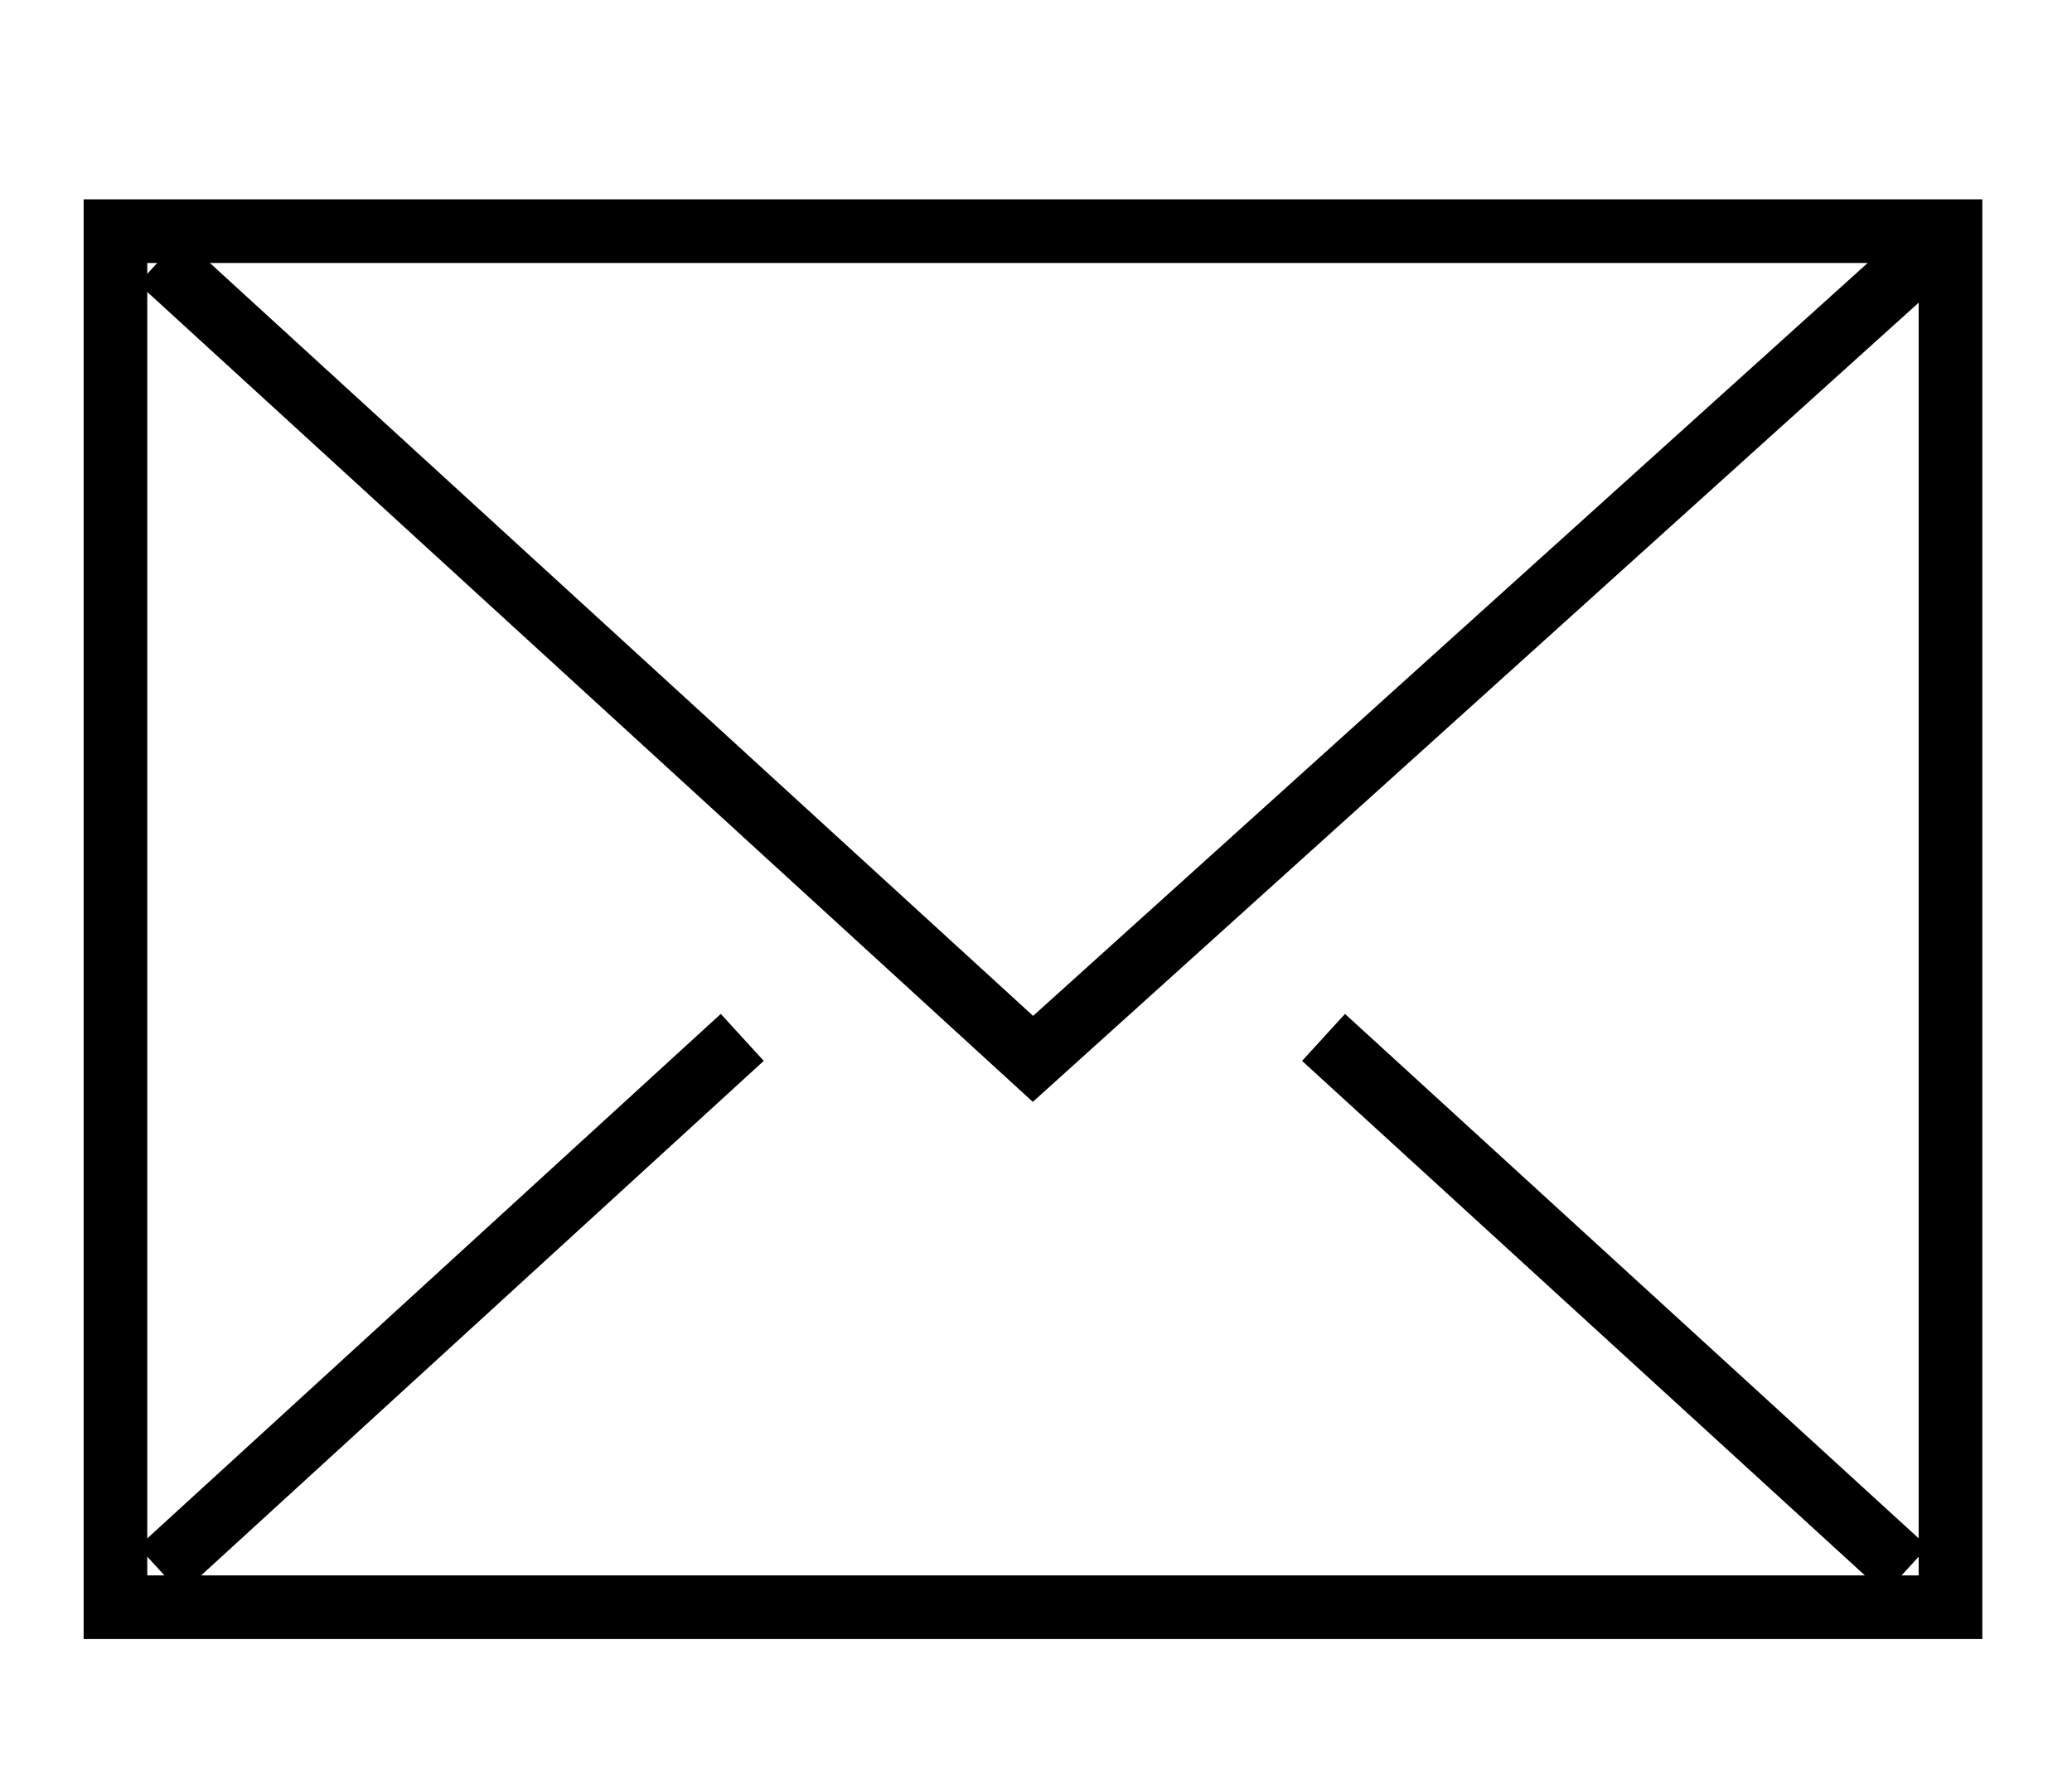 <?xml version="1.0" encoding="utf-8"?>
<!-- Generator: Adobe Illustrator 16.0.0, SVG Export Plug-In . SVG Version: 6.00 Build 0)  -->
<!DOCTYPE svg PUBLIC "-//W3C//DTD SVG 1.1//EN" "http://www.w3.org/Graphics/SVG/1.1/DTD/svg11.dtd">
<svg version="1.1" id="Layer_1" xmlns="http://www.w3.org/2000/svg" xmlns:xlink="http://www.w3.org/1999/xlink" x="0px" y="0px"
	 width="85.678px" height="73.619px" viewBox="0 0 85.678 73.619" enable-background="new 0 0 85.678 73.619" xml:space="preserve">
<g id="_x37_">
	
		<rect x="4.774" y="9.56" fill="none" stroke="#000000" stroke-width="2.632" stroke-linecap="square" stroke-miterlimit="10" width="75.88" height="56.909"/>
	<polyline fill="none" stroke="#000000" stroke-width="2.632" stroke-linecap="square" stroke-miterlimit="10" points="
		7.576,11.65 42.713,43.791 78.935,11.109 	"/>
	
		<line fill="none" stroke="#000000" stroke-width="2.632" stroke-linecap="square" stroke-miterlimit="10" x1="29.722" y1="43.791" x2="7.573" y2="64.049"/>
	
		<line fill="none" stroke="#000000" stroke-width="2.632" stroke-linecap="square" stroke-miterlimit="10" x1="77.857" y1="64.049" x2="55.7" y2="43.791"/>
</g>
</svg>

